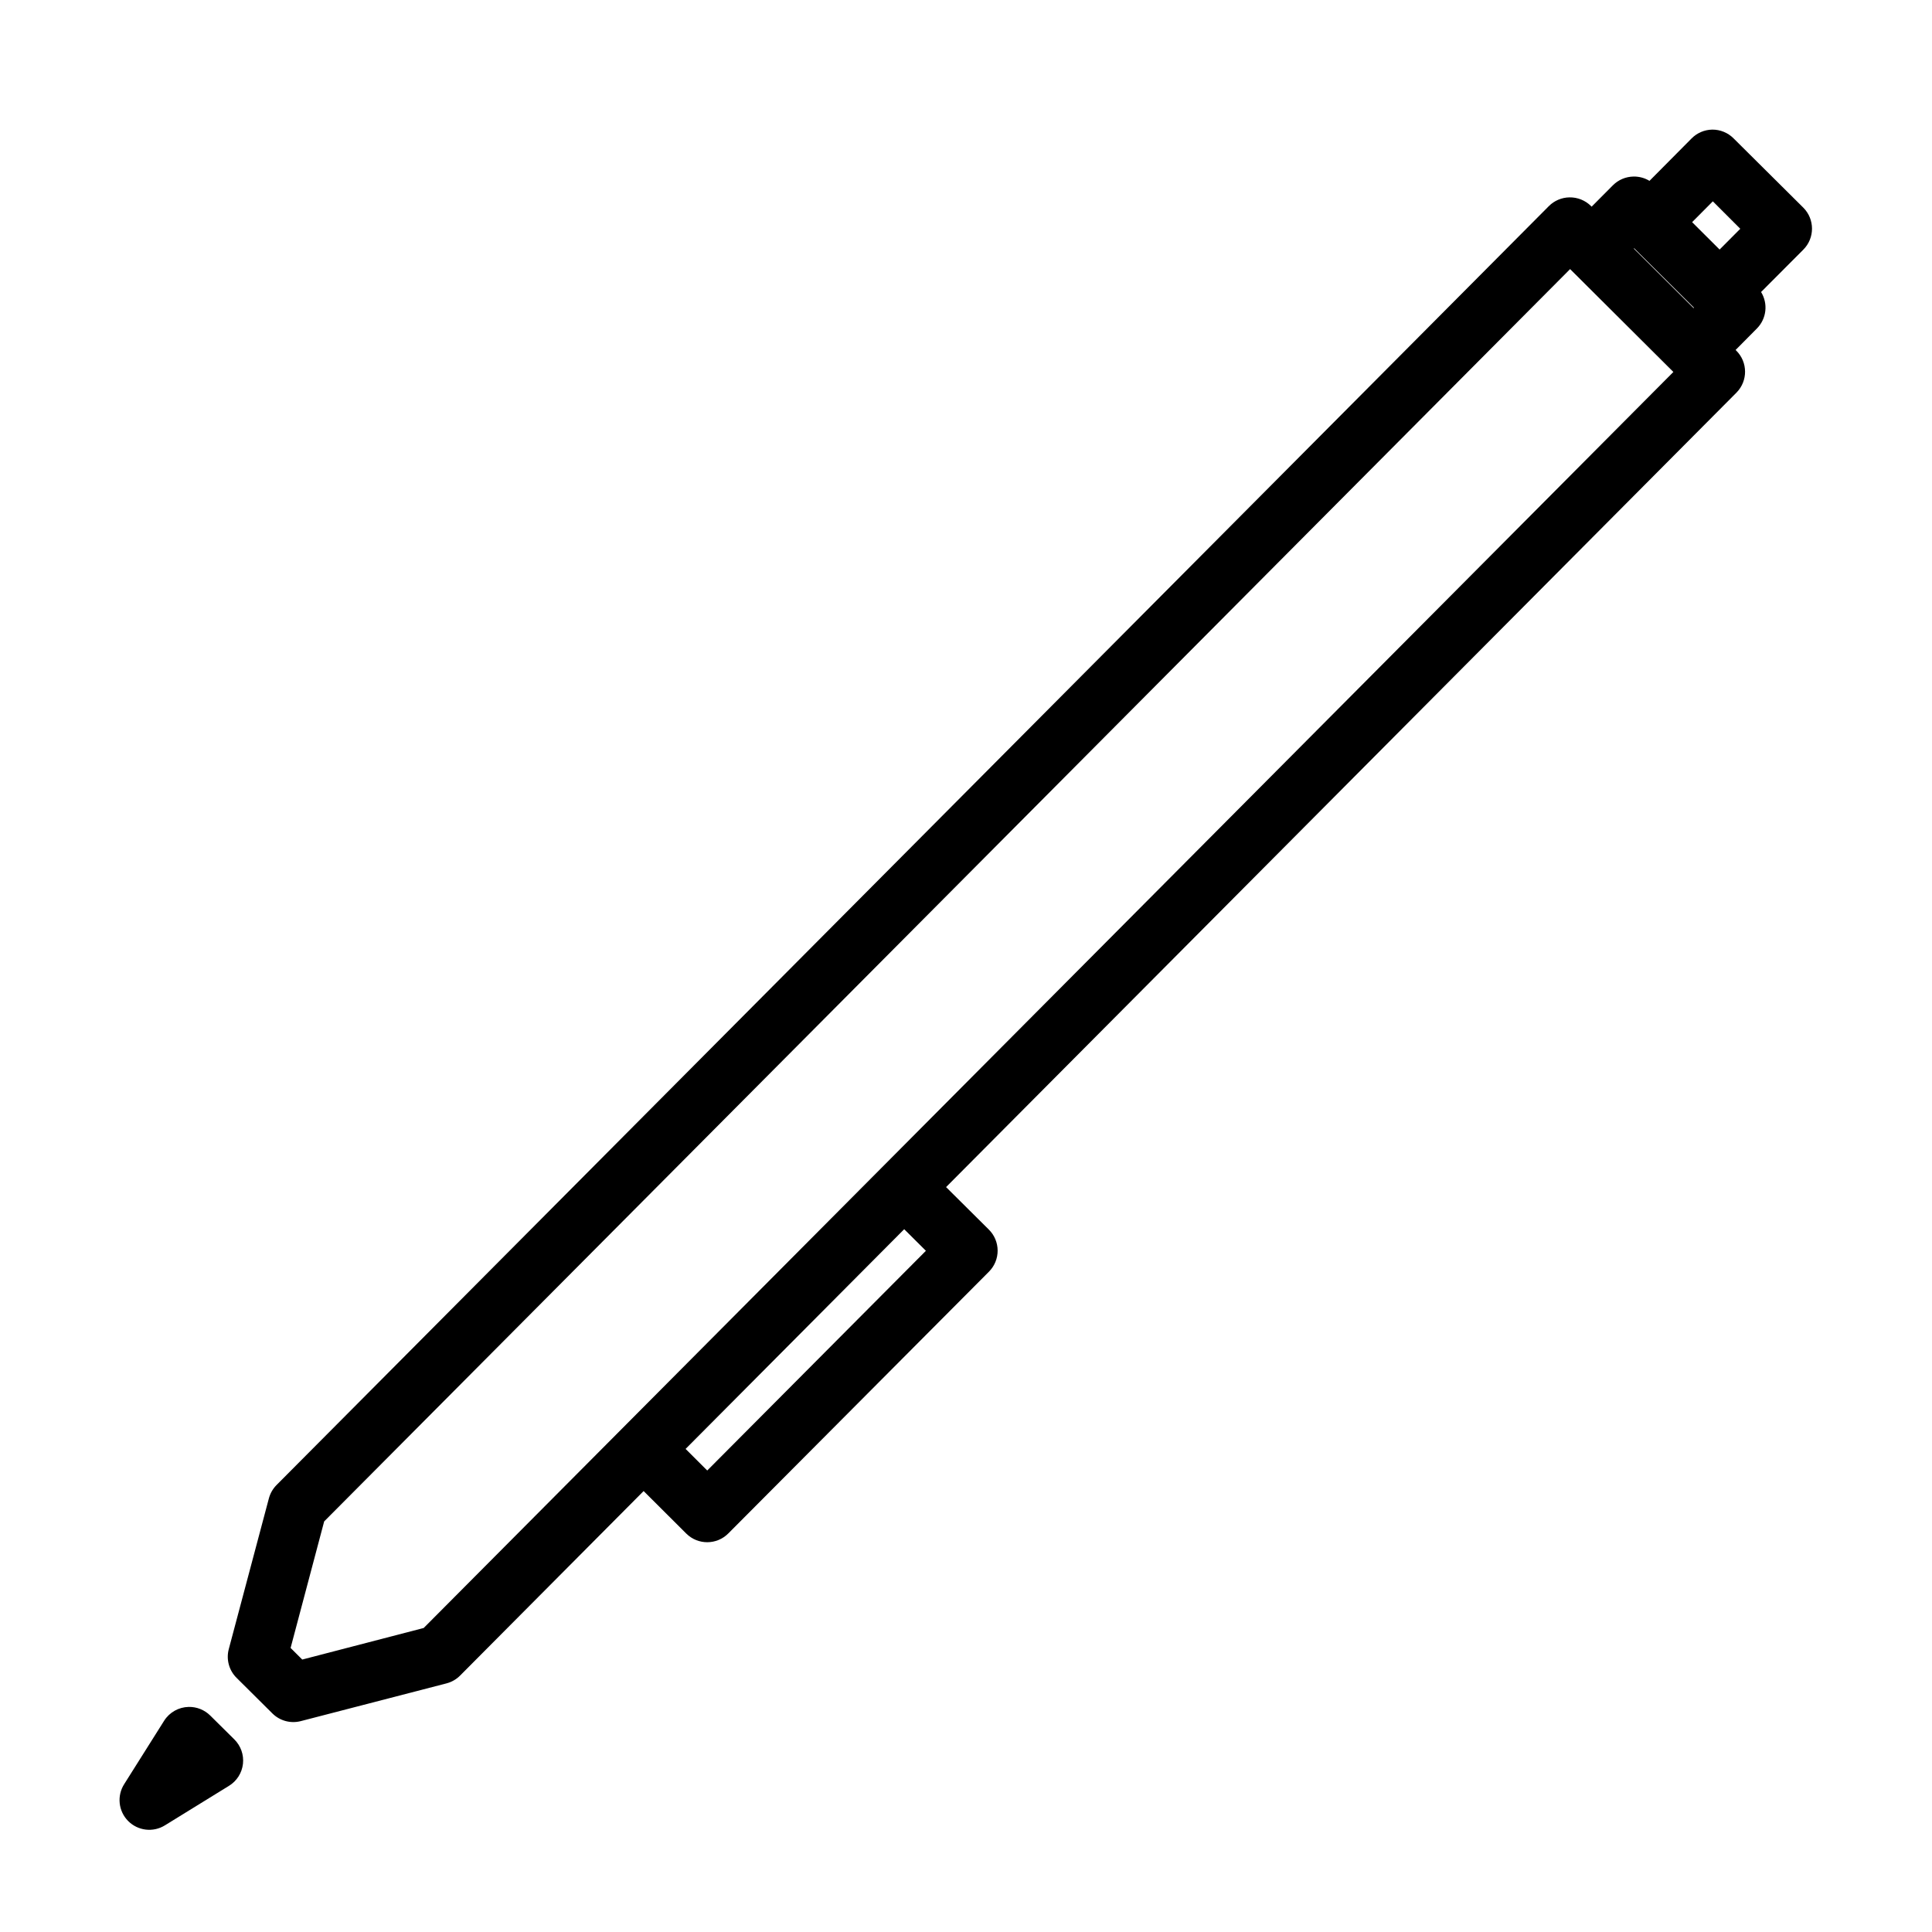 <?xml version="1.0" encoding="UTF-8"?>
<!-- Uploaded to: ICON Repo, www.svgrepo.com, Generator: ICON Repo Mixer Tools -->
<svg fill="#000000" width="800px" height="800px" version="1.1" viewBox="144 144 512 512" xmlns="http://www.w3.org/2000/svg">
 <path d="m597.75 178.35c-2.055 0.035-4.016 0.875-5.461 2.336l-11.16 11.242c-1.277-0.777-2.75-1.172-4.246-1.141-2.051 0.035-4.008 0.867-5.457 2.324l-5.625 5.656-0.188-0.184c-1.512-1.496-3.562-2.316-5.688-2.277-2.059 0.031-4.023 0.863-5.473 2.324l-337.21 338.96c-0.949 0.973-1.633 2.176-1.984 3.488l-10.637 39.977c-0.719 2.734 0.086 5.648 2.106 7.625l9.473 9.41c1.965 1.945 4.809 2.715 7.484 2.031l38.594-9.996c1.387-0.352 2.652-1.074 3.66-2.09l48.629-48.891 11.332 11.297c3.086 3.039 8.047 3.012 11.102-0.059l69.094-69.387c1.477-1.488 2.301-3.5 2.289-5.598-0.012-2.094-0.855-4.098-2.352-5.566l-11.312-11.238 209.48-210.56c3.035-3.086 3.008-8.047-0.062-11.102l-0.184-0.184 5.641-5.688c2.559-2.582 3.016-6.578 1.109-9.672l11.207-11.238c3.051-3.07 3.051-8.031 0-11.102l-18.48-18.359c-1.5-1.516-3.555-2.359-5.688-2.336zm0.168 19.004 7.273 7.273-5.477 5.504-7.285-7.258zm-20.848 12.438 15.852 15.746-0.109 0.105-15.836-15.758zm-16.977 5.519 27.367 27.262-331.18 332.86-32.18 8.363-3.09-3.074 8.898-33.535zm-176.47 254.44 5.75 5.723-57.949 58.223-5.734-5.719zm-189.62 126.6c-2.644 0.051-5.09 1.426-6.504 3.66l-10.578 16.789c-1.984 3.102-1.555 7.168 1.039 9.785 2.59 2.613 6.648 3.086 9.77 1.133l16.957-10.457c2.062-1.266 3.426-3.41 3.699-5.816 0.273-2.402-0.574-4.801-2.297-6.496l-6.398-6.336c-1.512-1.488-3.562-2.305-5.688-2.262z"/>
</svg>